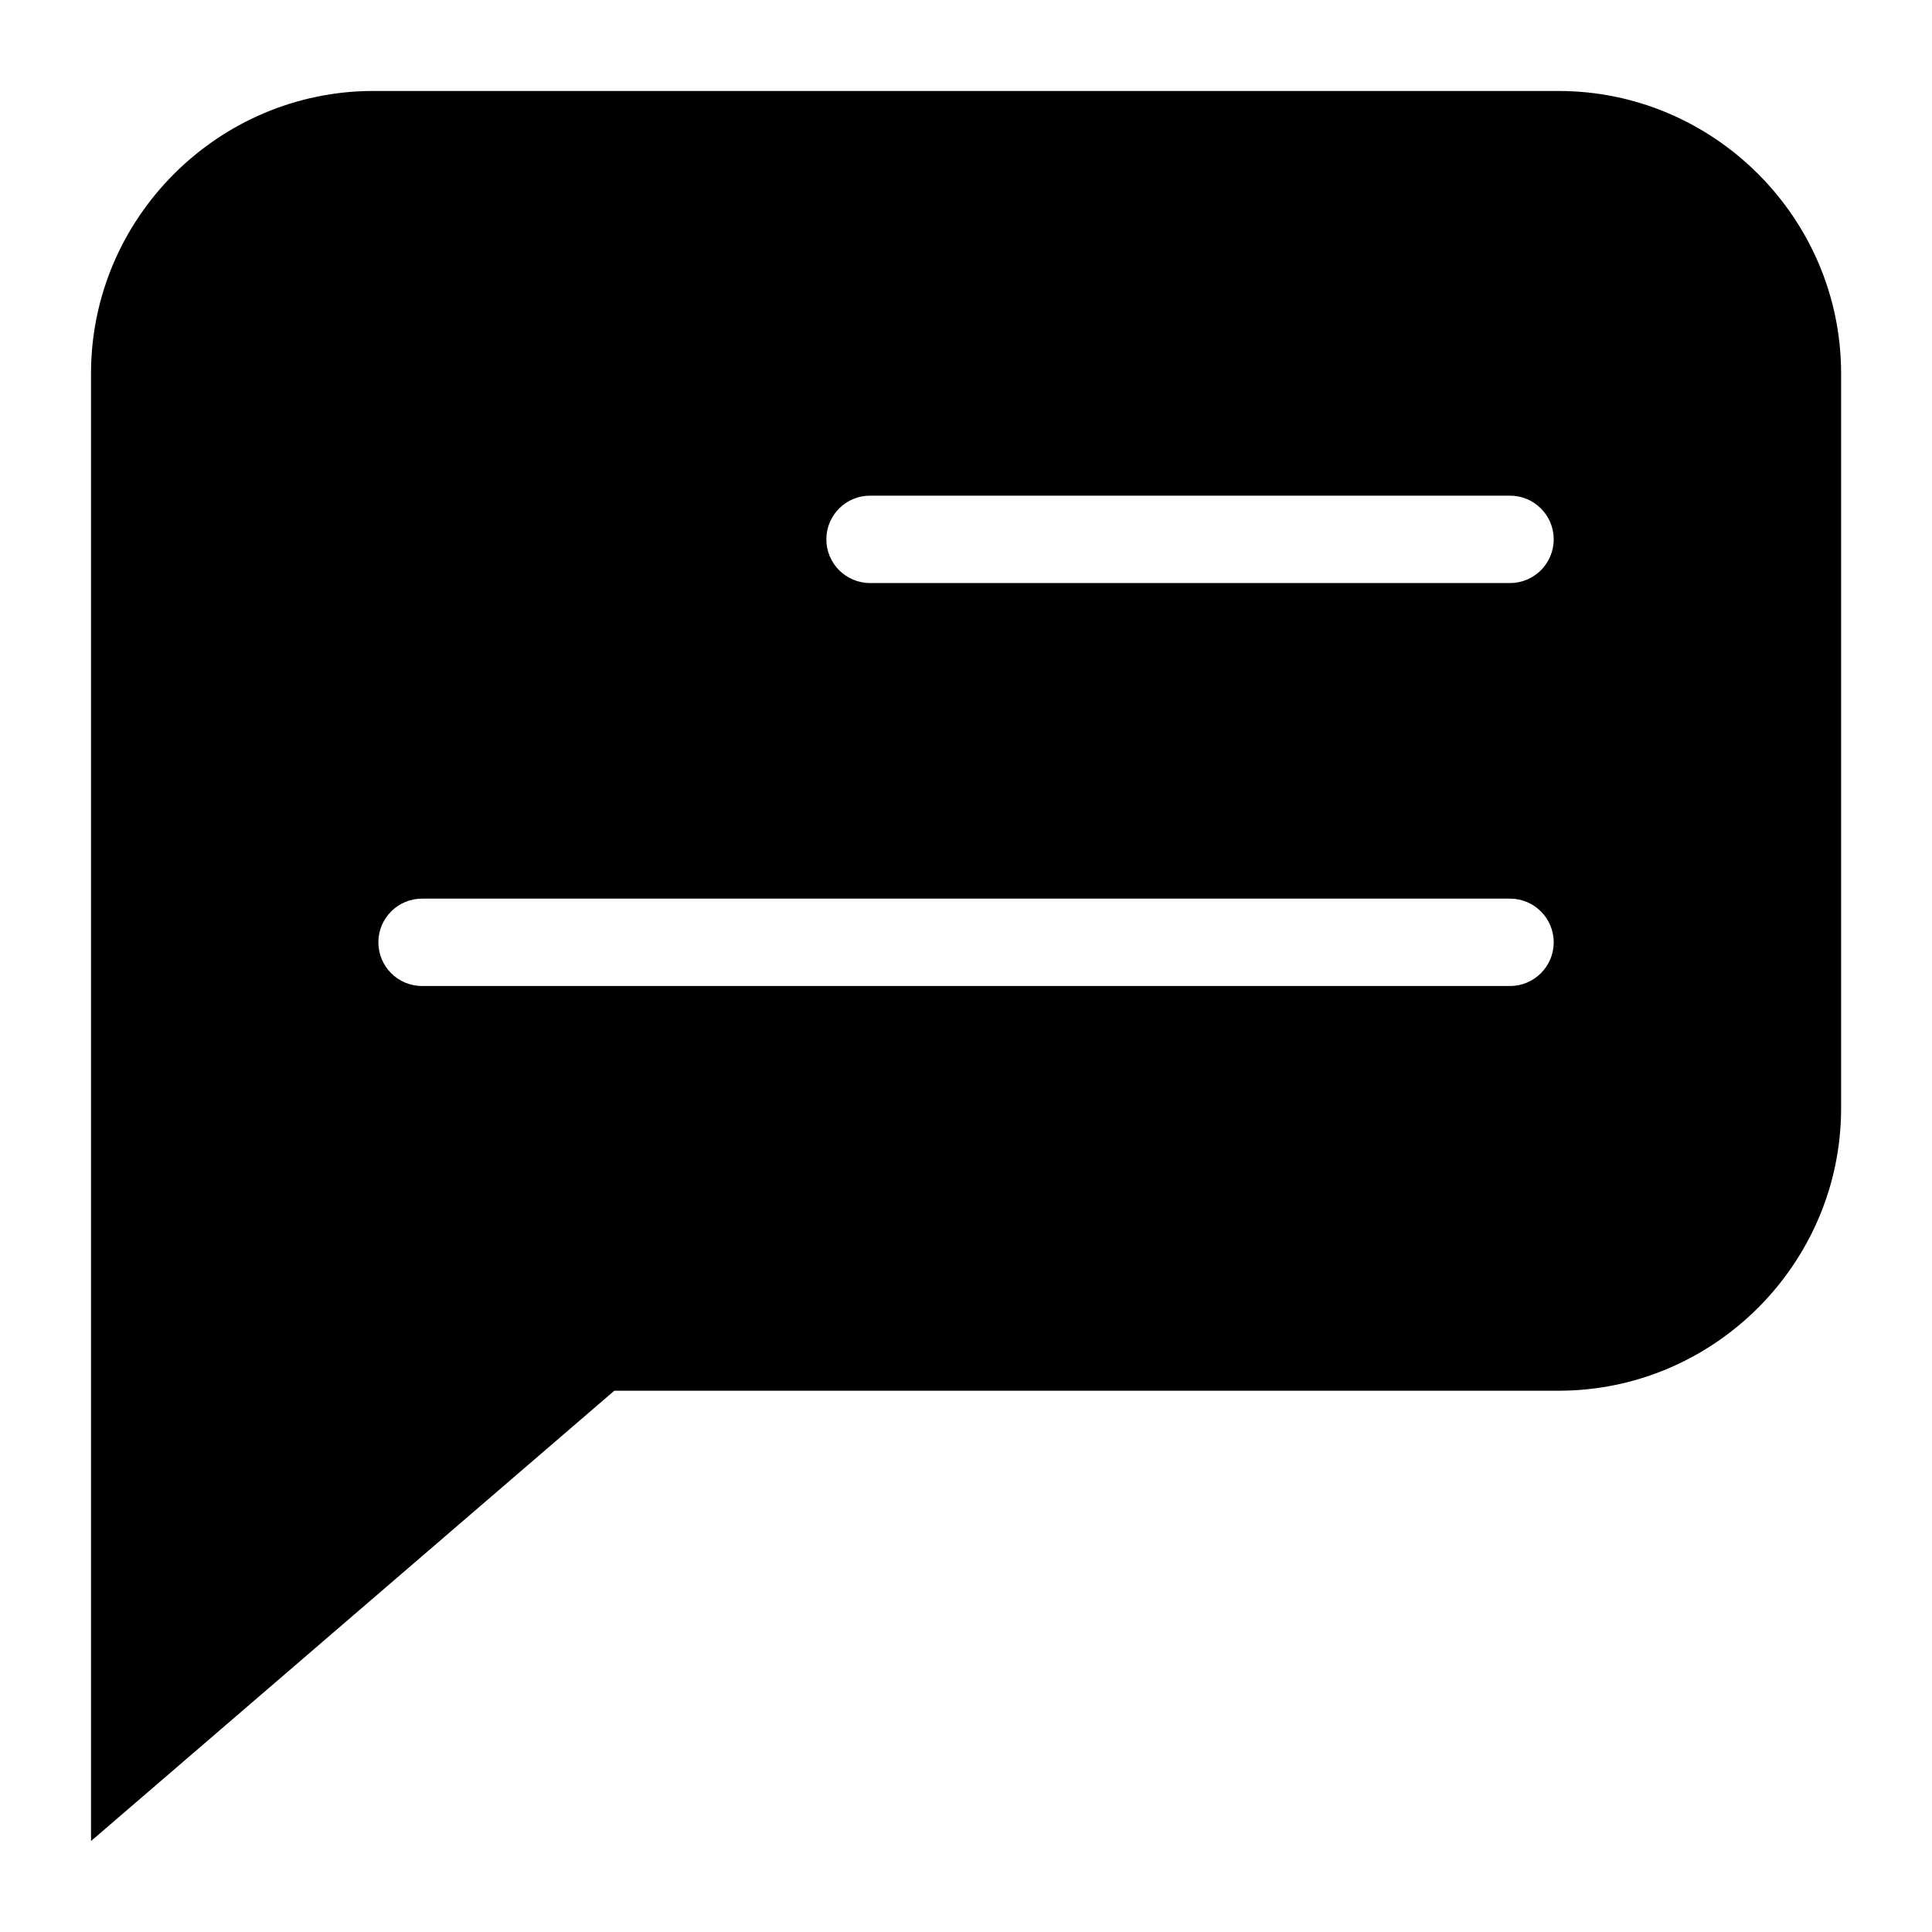 <?xml version="1.0" encoding="UTF-8"?>
<!-- Uploaded to: SVG Repo, www.svgrepo.com, Generator: SVG Repo Mixer Tools -->
<svg fill="#000000" width="800px" height="800px" version="1.1" viewBox="144 144 512 512" xmlns="http://www.w3.org/2000/svg">
 <path d="m242.97 168.11h314.08c41.172 0 74.863 33.691 74.863 74.863v194.72c0 41.172-33.691 74.863-74.863 74.863h-250.25l-138.68 119.34v-388.93c0-41.172 33.691-74.863 74.863-74.863zm12.879 237.19c-6.394 0-11.578-5.184-11.578-11.578s5.184-11.578 11.578-11.578h288.32c6.394 0 11.578 5.184 11.578 11.578s-5.184 11.578-11.578 11.578zm118.72-106.79c-6.394 0-11.578-5.184-11.578-11.578 0-6.394 5.184-11.578 11.578-11.578h169.6c6.394 0 11.578 5.184 11.578 11.578 0 6.394-5.184 11.578-11.578 11.578z" fill-rule="evenodd"/>
</svg>